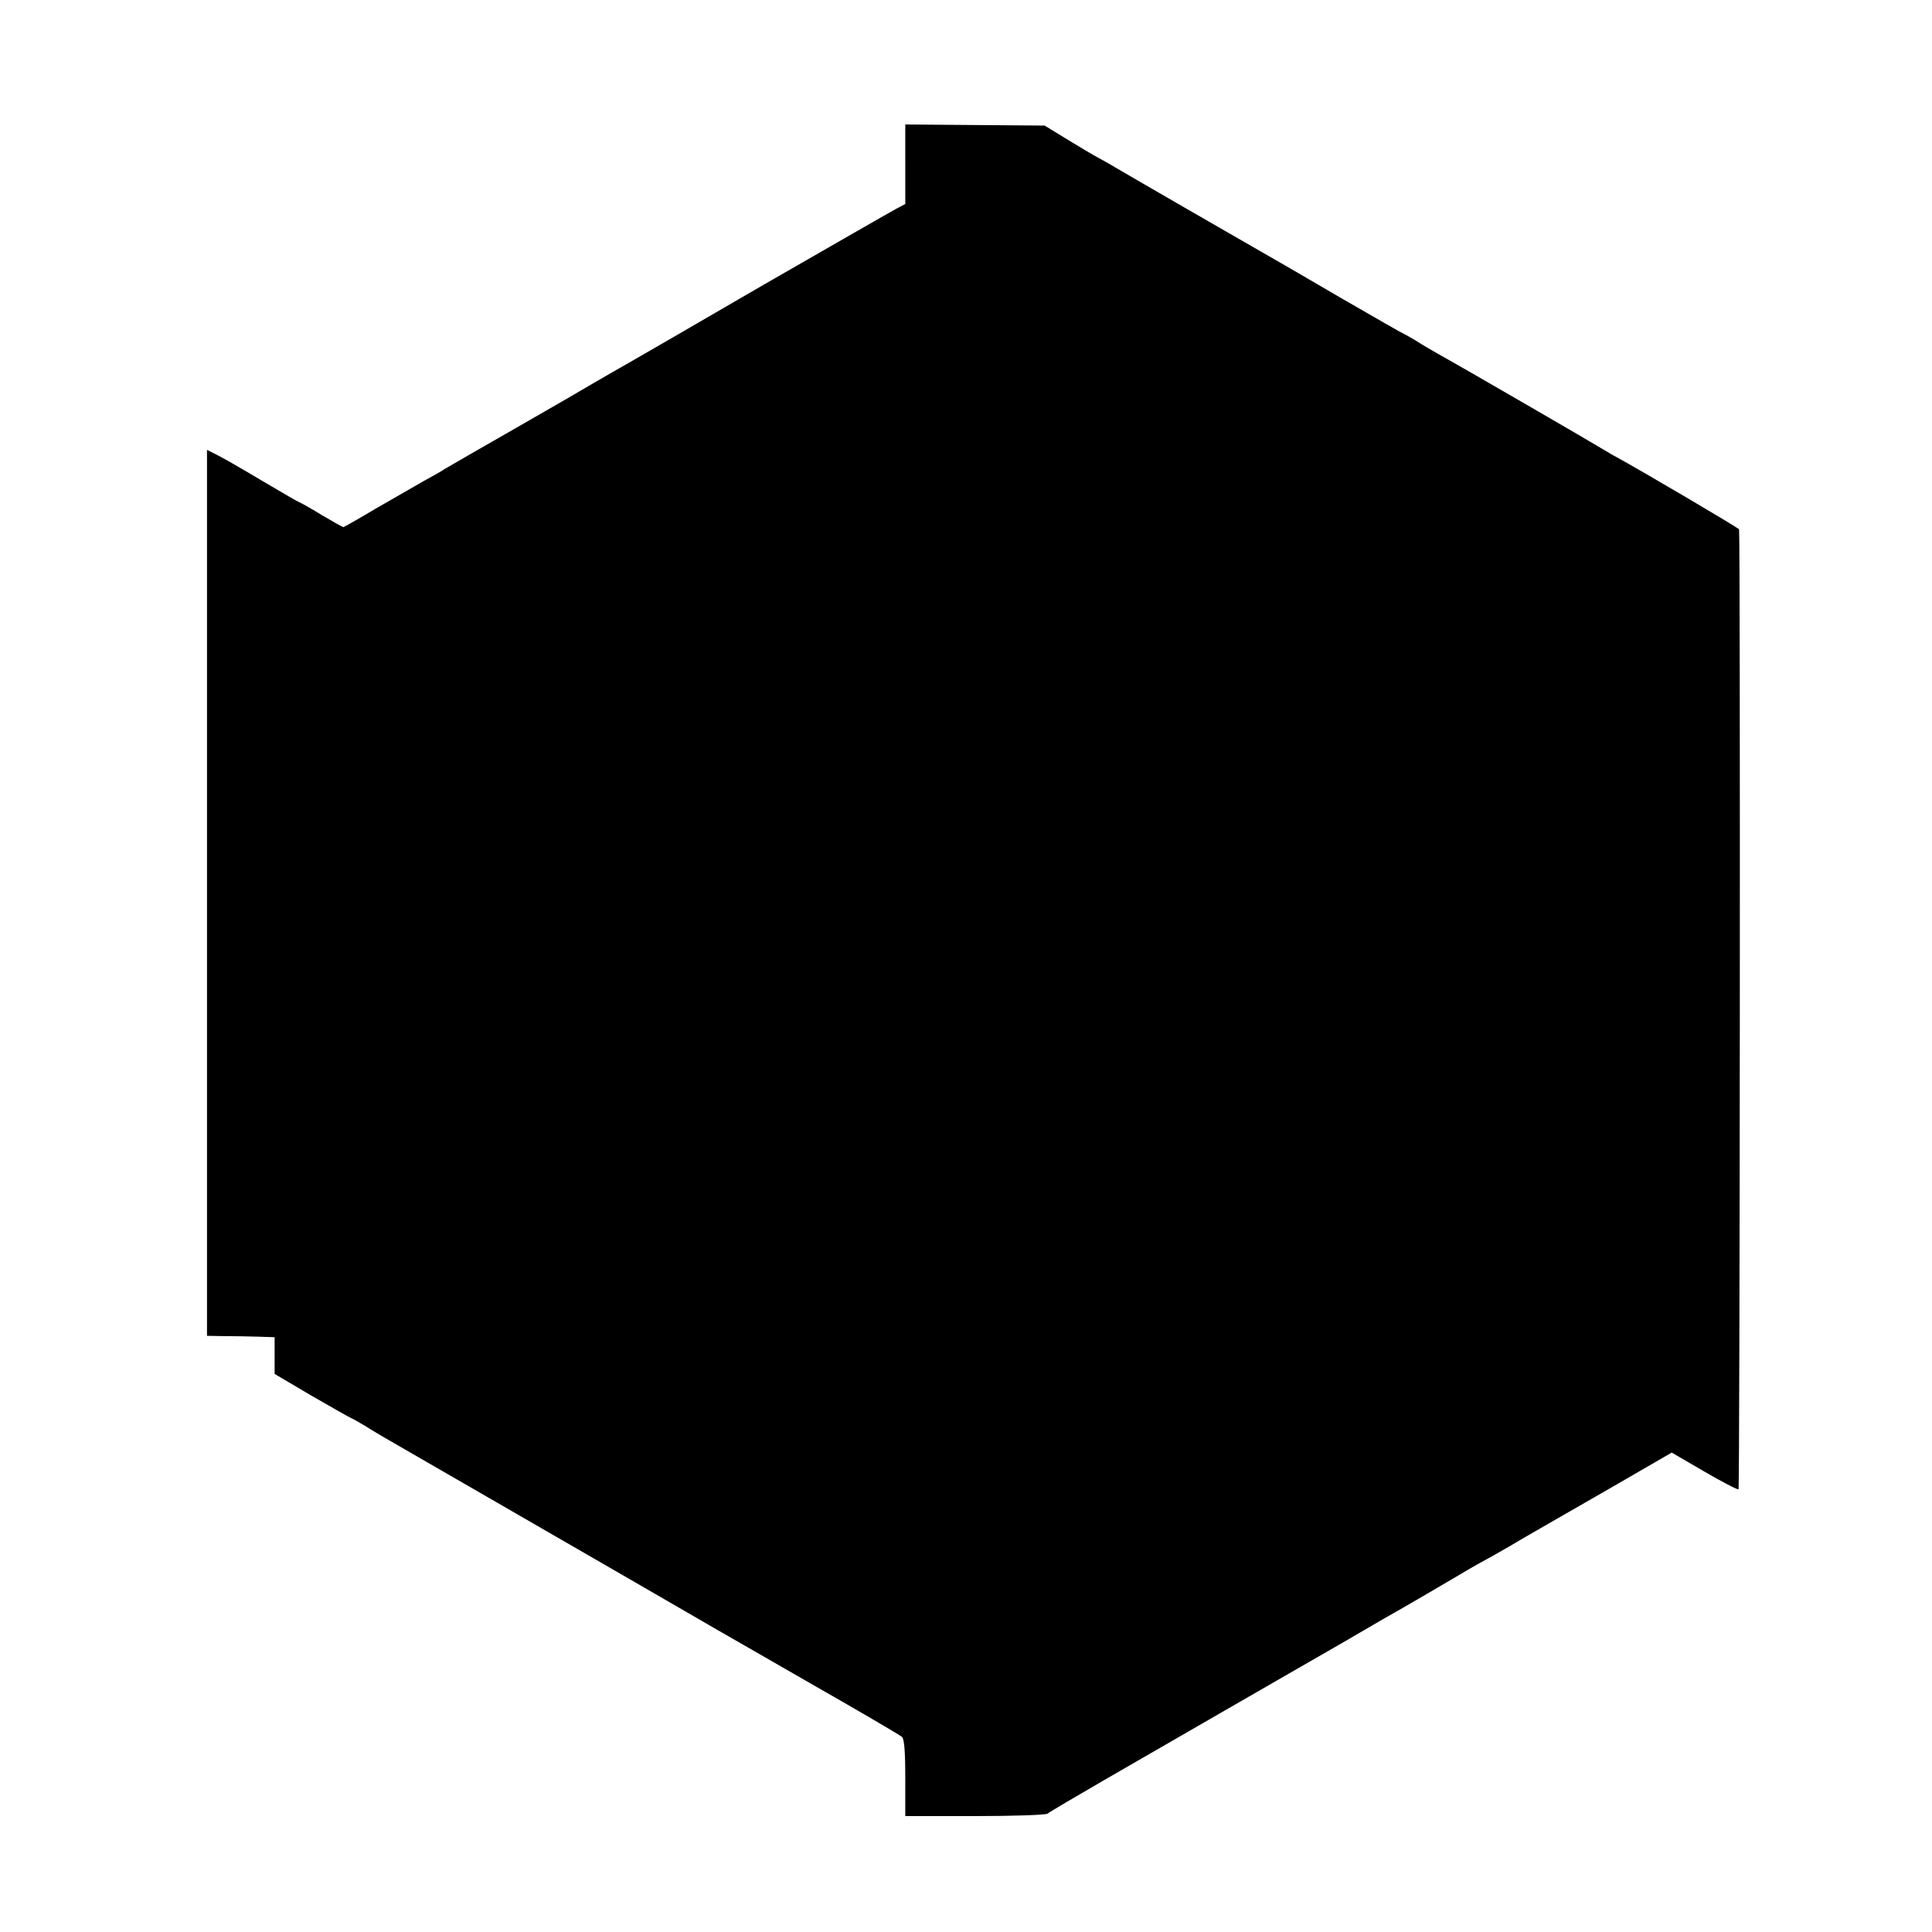 <?xml version="1.0" standalone="no"?>
<!DOCTYPE svg PUBLIC "-//W3C//DTD SVG 20010904//EN"
 "http://www.w3.org/TR/2001/REC-SVG-20010904/DTD/svg10.dtd">
<svg version="1.0" xmlns="http://www.w3.org/2000/svg"
 width="700pt" height="700pt" viewBox="0 0 700 700"
 preserveAspectRatio="xMidYMid meet">
<g transform="translate(0,700) scale(0.1,-0.1)"
fill="#000000" stroke="none">
<path d="M3280 6405 l0 -144 -32 -17 c-17 -9 -233 -133 -480 -275 -246 -143
-462 -268 -480 -278 -18 -10 -121 -69 -228 -132 -107 -62 -249 -143 -315 -181
-66 -38 -127 -73 -135 -78 -8 -6 -42 -25 -75 -43 -33 -19 -111 -64 -174 -100
-62 -37 -115 -67 -117 -67 -2 0 -38 20 -80 45 -41 25 -77 45 -79 45 -2 0 -61
34 -132 76 -70 42 -145 85 -165 95 l-38 19 0 -1605 0 -1605 63 -1 c34 0 89 -1
122 -2 l60 -2 0 -67 0 -66 134 -79 c74 -43 140 -80 145 -82 6 -2 28 -15 50
-28 21 -14 98 -59 170 -100 157 -91 661 -381 1101 -636 176 -101 336 -193 355
-204 130 -74 307 -177 318 -186 8 -7 12 -49 12 -148 l0 -139 253 0 c139 0 257
4 263 9 5 5 97 59 204 121 107 62 283 163 390 225 186 107 265 153 488 281 53
31 113 66 132 77 46 25 275 159 320 186 19 11 42 24 50 28 8 4 47 26 85 48 39
23 90 53 115 67 25 14 142 82 261 150 l216 125 117 -68 c65 -38 121 -67 125
-65 5 4 7 3449 2 3478 -1 5 -348 209 -446 263 -11 5 -31 18 -45 26 -27 17
-525 306 -600 347 -25 14 -62 36 -82 49 -21 12 -39 23 -41 23 -2 0 -107 60
-233 133 -126 74 -249 145 -274 159 -65 37 -500 288 -535 309 -16 10 -46 27
-65 37 -19 10 -71 41 -115 68 l-80 49 -252 2 -253 2 0 -144z"/>
</g>
</svg>
